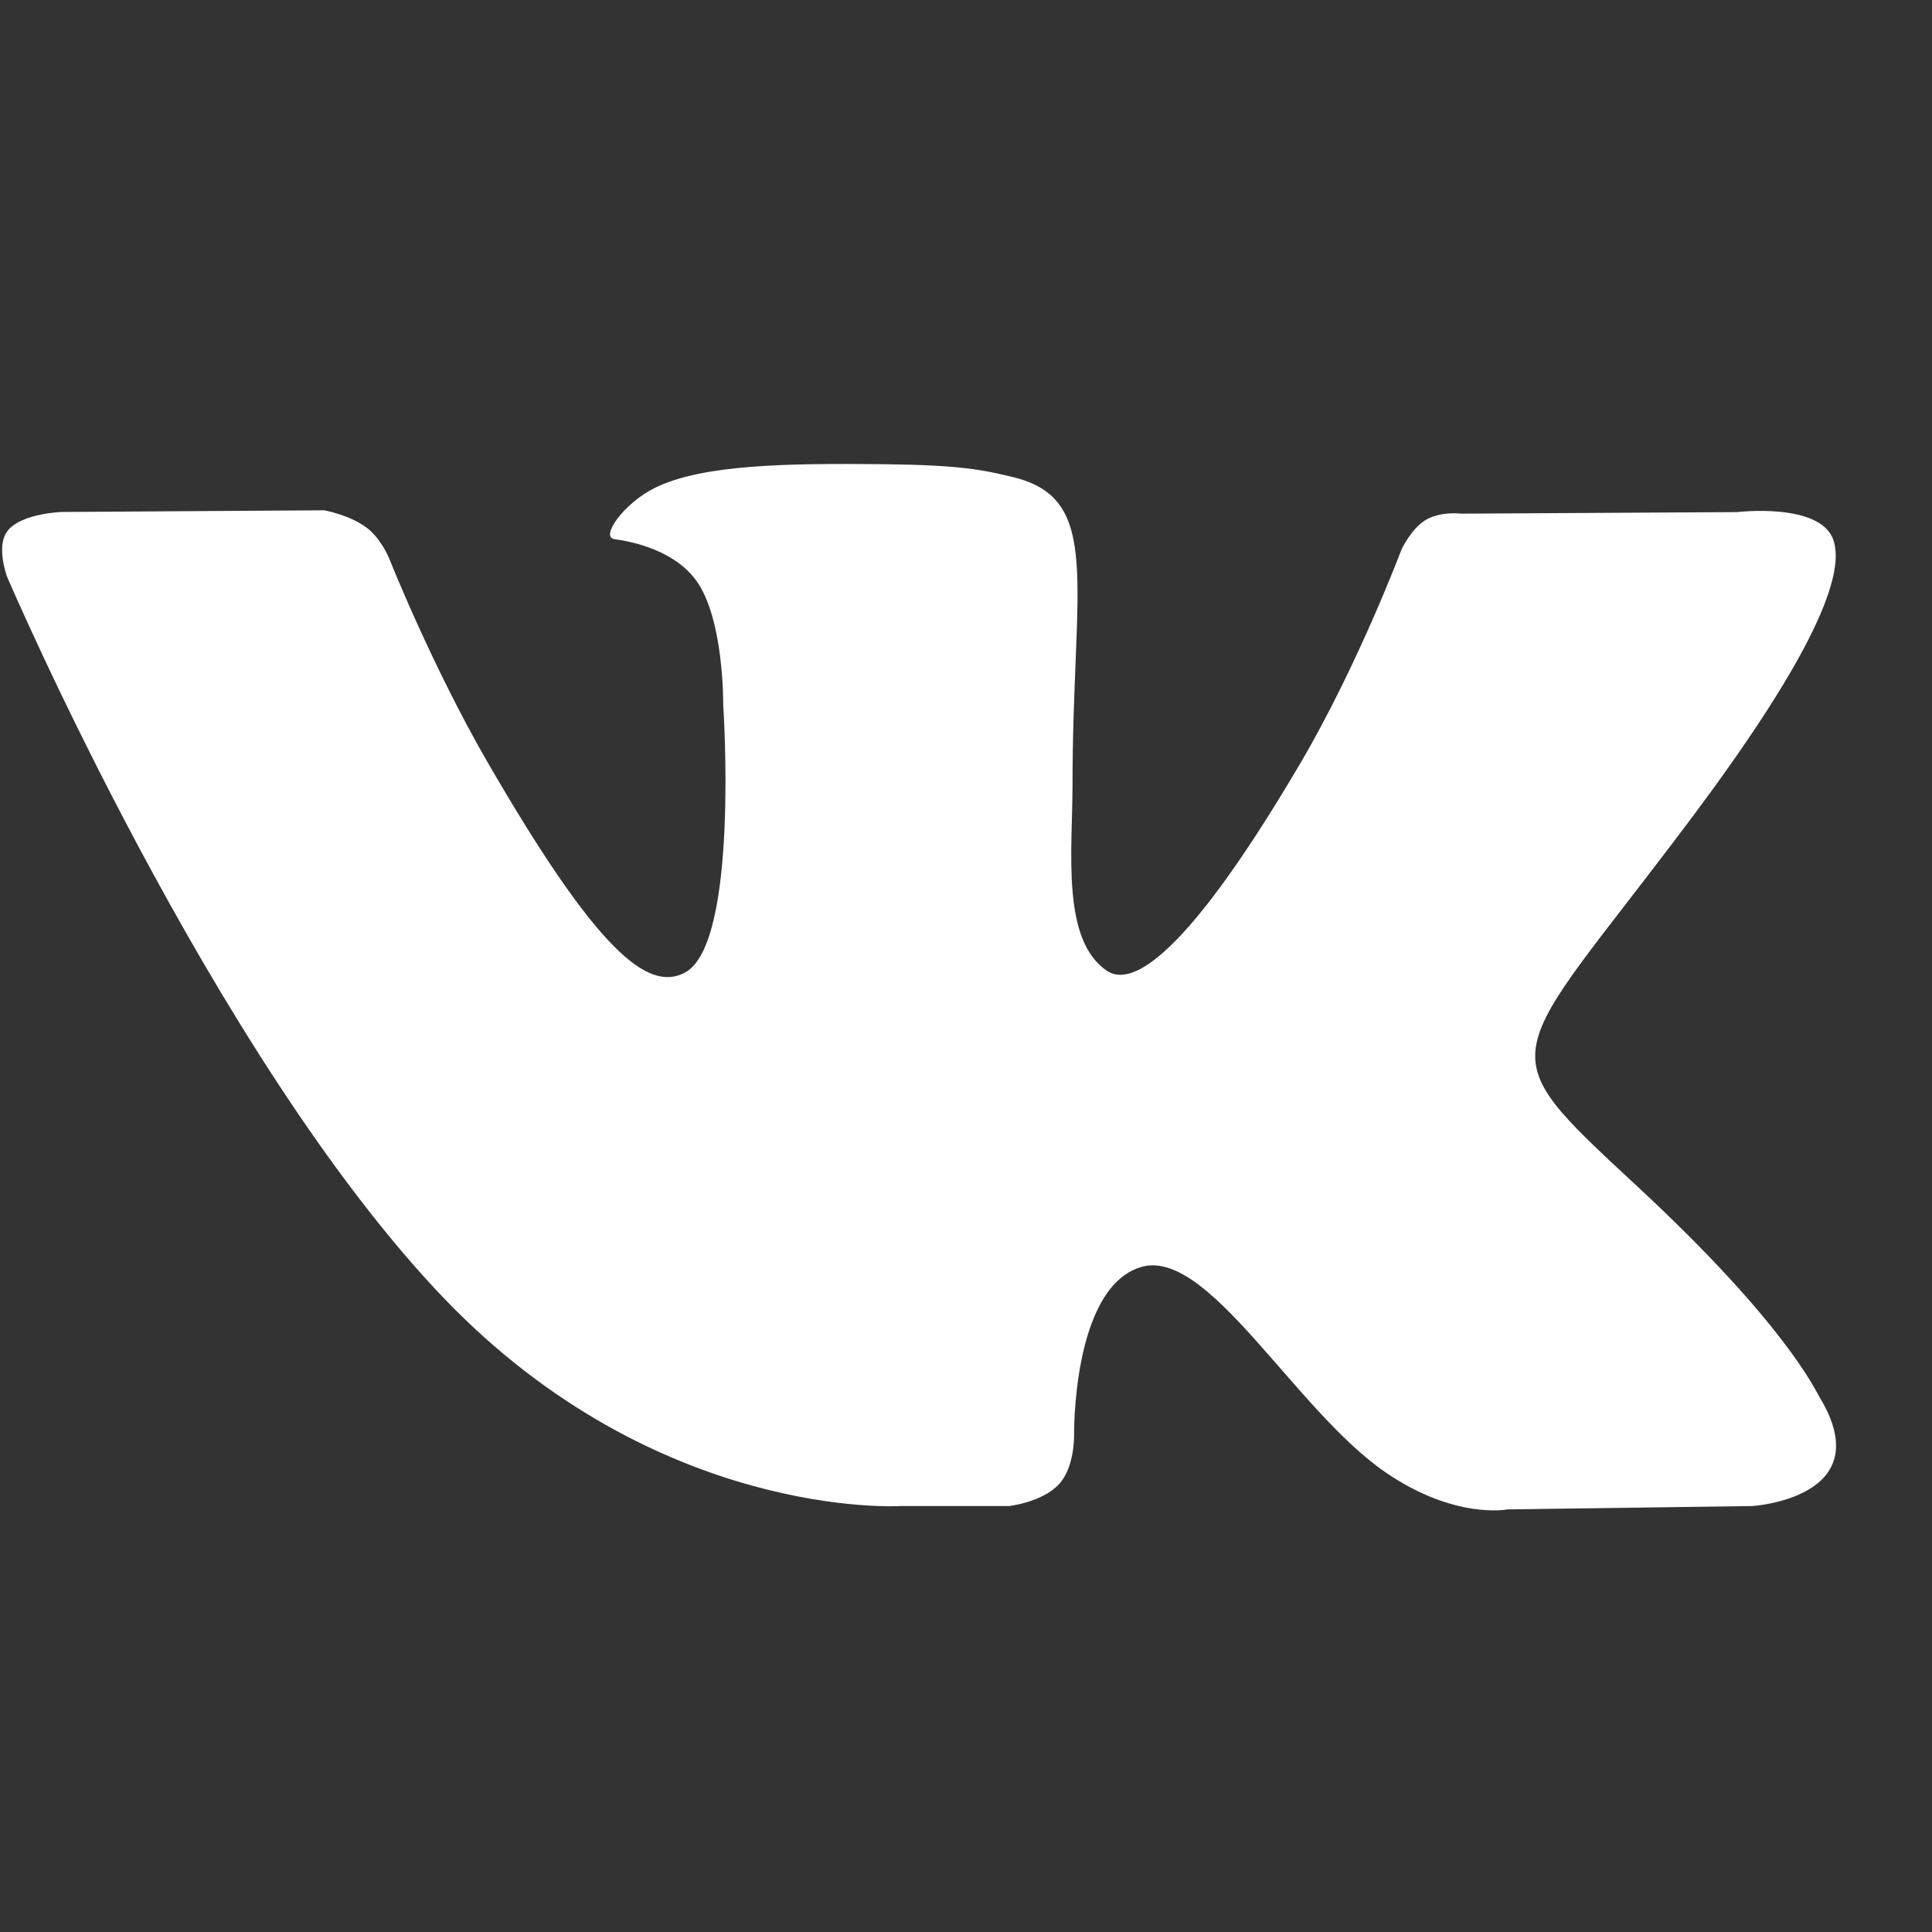 <svg width="15" height="15" viewBox="0 0 15 15" fill="none" xmlns="http://www.w3.org/2000/svg">
<rect x="0" y="0" width="15" height="15" fill="#333333" stroke="none"/>
<g clip-path="url(#clip0_141_6953)">
<path d="M14.128 10.849C14.09 10.785 13.853 10.27 12.714 9.213C11.522 8.106 11.682 8.286 13.118 6.371C13.993 5.205 14.343 4.493 14.233 4.189C14.129 3.899 13.486 3.976 13.486 3.976L11.346 3.988C11.346 3.988 11.188 3.967 11.069 4.037C10.955 4.106 10.881 4.267 10.881 4.267C10.881 4.267 10.542 5.169 10.09 5.936C9.136 7.555 8.755 7.64 8.599 7.54C8.237 7.306 8.327 6.598 8.327 6.096C8.327 4.527 8.565 3.873 7.864 3.704C7.631 3.648 7.46 3.611 6.864 3.604C6.101 3.596 5.454 3.607 5.088 3.786C4.844 3.905 4.656 4.171 4.771 4.186C4.913 4.205 5.233 4.273 5.403 4.504C5.623 4.802 5.615 5.473 5.615 5.473C5.615 5.473 5.741 7.32 5.32 7.55C5.031 7.707 4.635 7.386 3.785 5.917C3.35 5.165 3.02 4.332 3.02 4.332C3.02 4.332 2.957 4.178 2.844 4.095C2.707 3.994 2.515 3.962 2.515 3.962L0.48 3.975C0.48 3.975 0.175 3.984 0.063 4.116C-0.037 4.234 0.055 4.478 0.055 4.478C0.055 4.478 1.648 8.205 3.451 10.084C5.106 11.806 6.984 11.693 6.984 11.693H7.834C7.834 11.693 8.092 11.664 8.222 11.523C8.343 11.393 8.339 11.149 8.339 11.149C8.339 11.149 8.322 10.007 8.853 9.839C9.375 9.673 10.046 10.942 10.757 11.431C11.295 11.8 11.703 11.719 11.703 11.719L13.605 11.693C13.605 11.693 14.6 11.631 14.128 10.849Z" fill="white"/>
</g>
<defs>
<clipPath id="clip0_141_6953">
<rect width="14.239" height="14.239" fill="white" transform="translate(0.017 0.545)"/>
</clipPath>
</defs>
</svg>
